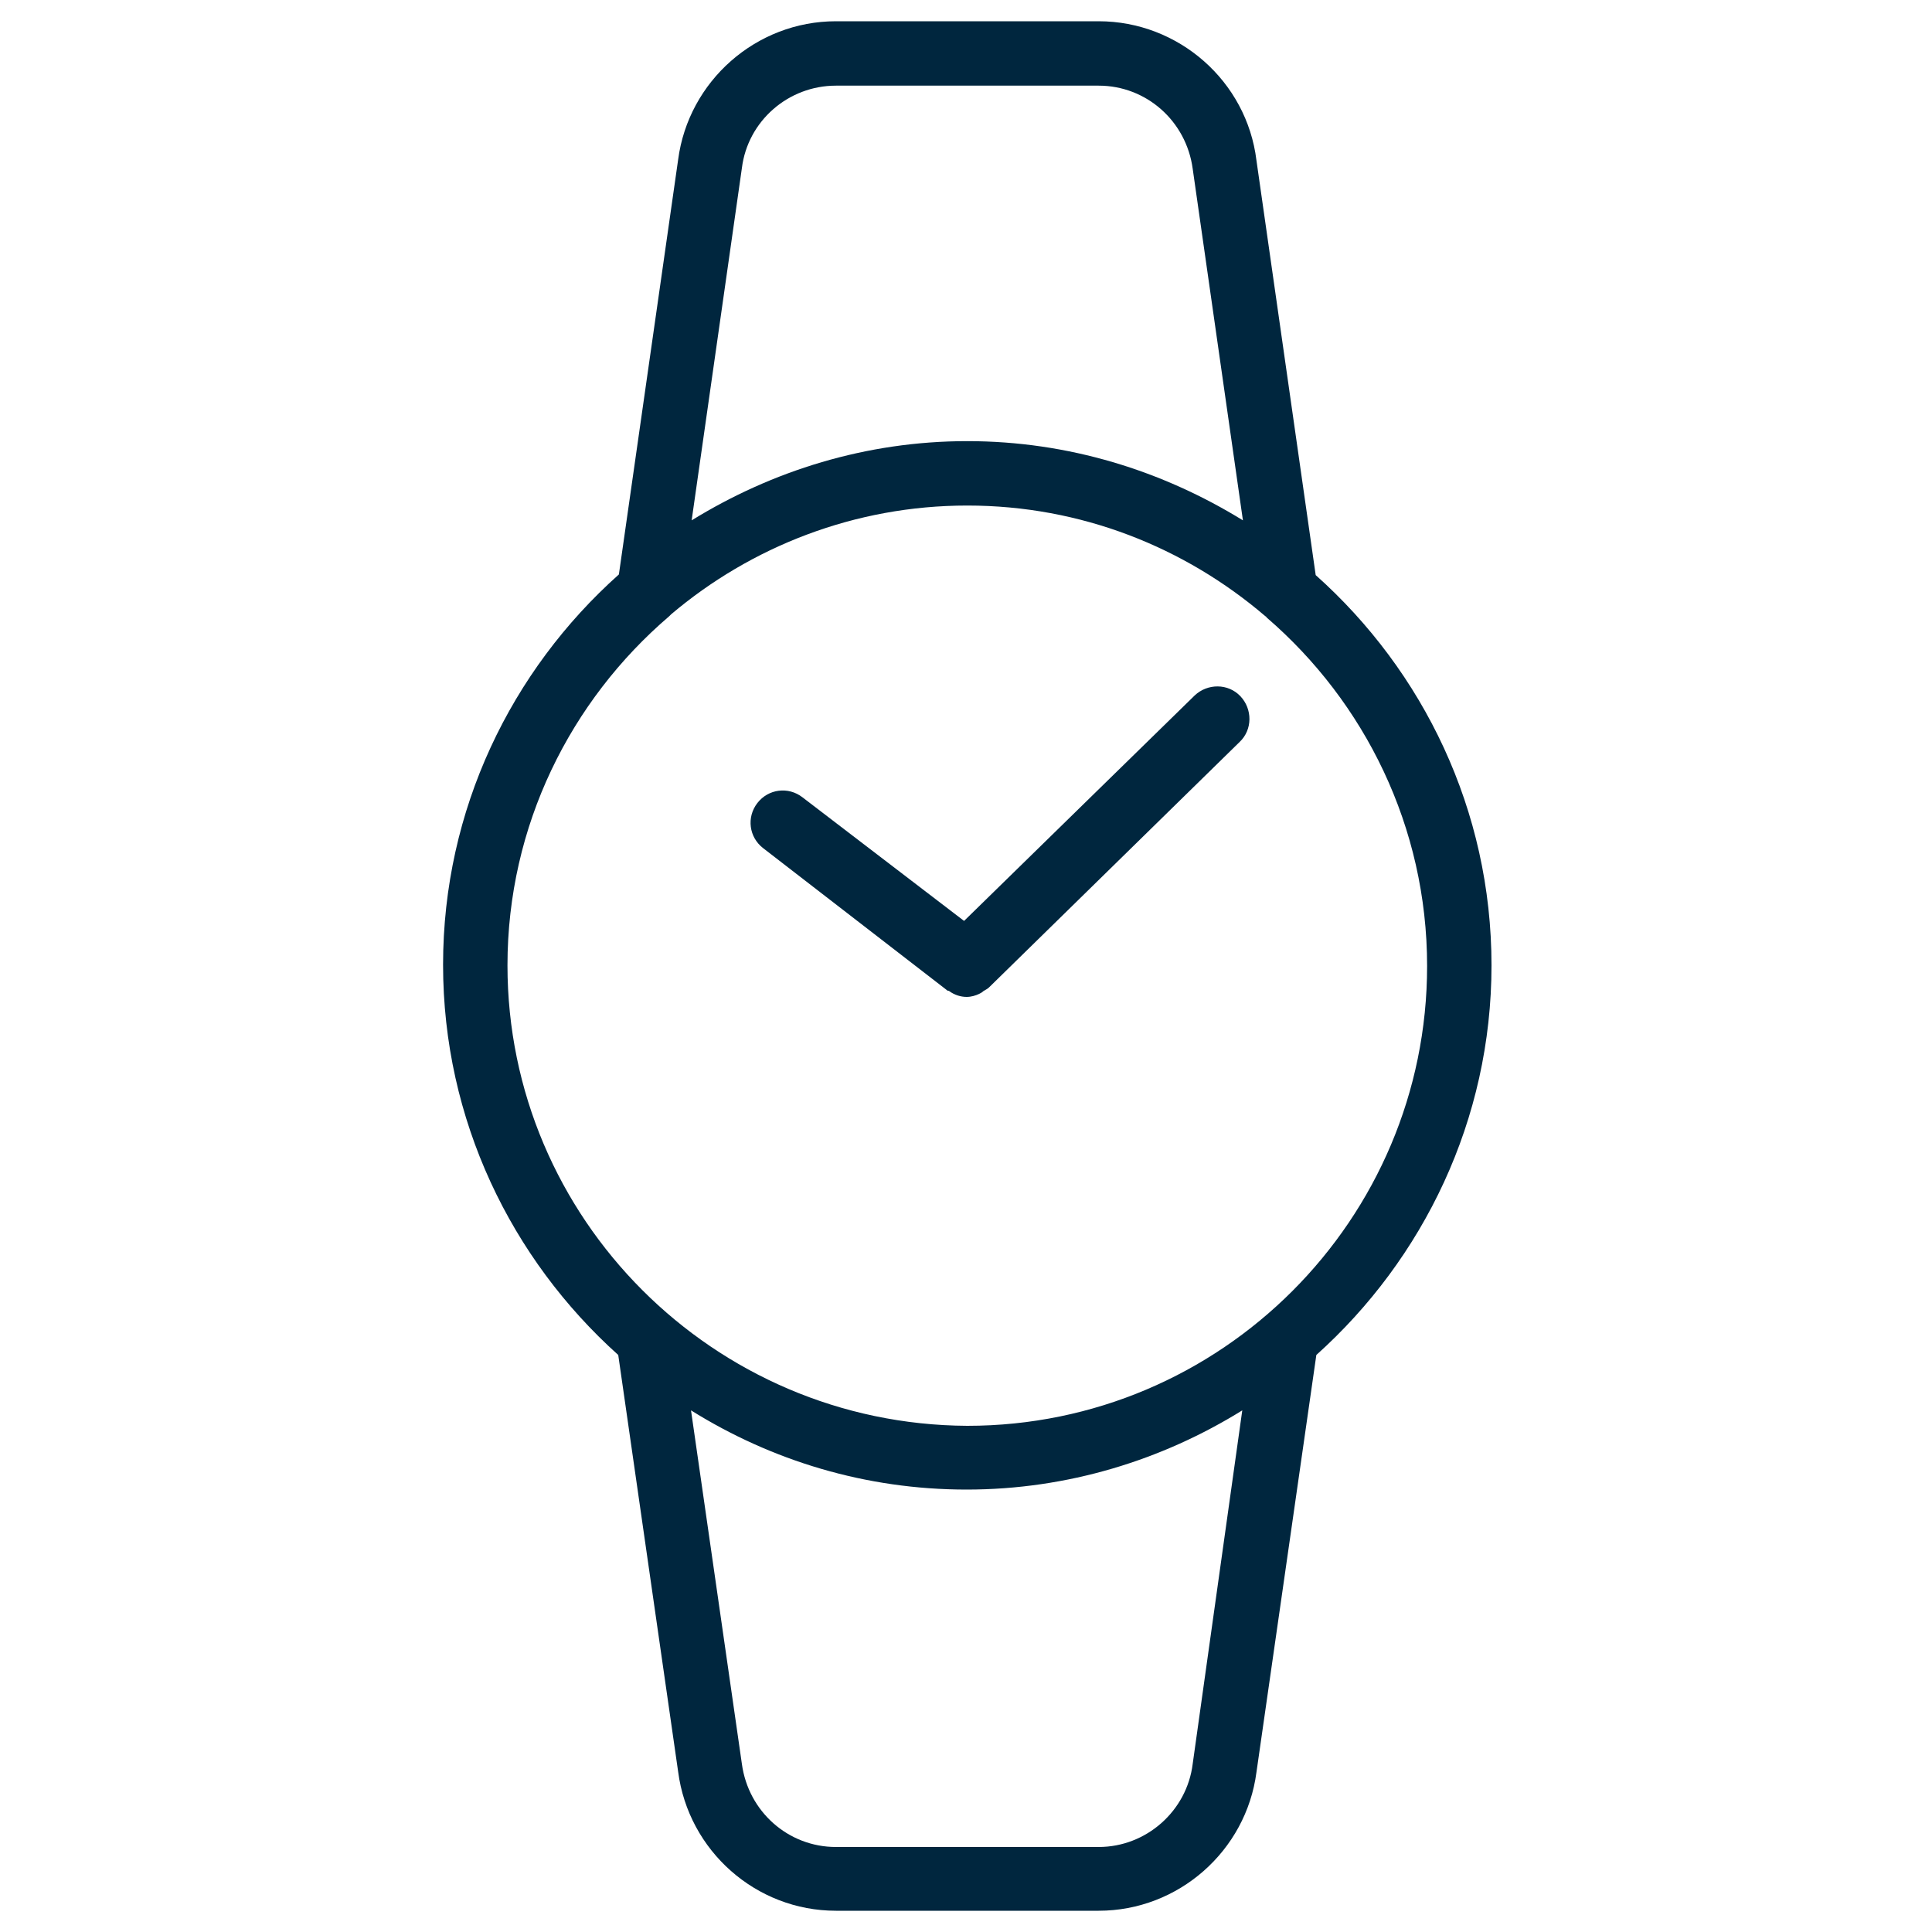 <?xml version="1.0" encoding="utf-8"?>
<!-- Generator: Adobe Illustrator 25.2.3, SVG Export Plug-In . SVG Version: 6.00 Build 0)  -->
<svg version="1.1" id="Capa_1" xmlns="http://www.w3.org/2000/svg" xmlns:xlink="http://www.w3.org/1999/xlink" x="0px" y="0px"
	 viewBox="0 0 30 30" style="enable-background:new 0 0 30 30;" xml:space="preserve">
<style type="text/css">
	.st0{fill:#00263E;}
</style>
<g>
	<path class="st0" d="M23.16,14.99c0-2.41-1.06-4.57-2.73-6.06l-0.92-6.44c-0.15-1.23-1.21-2.16-2.45-2.16h-4.08
		c-1.24,0-2.29,0.93-2.45,2.15L9.61,8.92c-1.67,1.49-2.73,3.65-2.73,6.06c0,2.41,1.06,4.57,2.72,6.06l0.93,6.47
		c0.16,1.23,1.21,2.16,2.45,2.16h4.08c1.24,0,2.29-0.93,2.45-2.15l0.93-6.48C22.1,19.55,23.16,17.39,23.16,14.99z M11.52,2.61
		c0.09-0.73,0.72-1.28,1.46-1.28h4.08c0.74,0,1.36,0.55,1.46,1.29l0.78,5.46c-1.25-0.77-2.71-1.23-4.28-1.23s-3.03,0.46-4.28,1.23
		L11.52,2.61z M7.88,14.99c0-2.17,0.98-4.11,2.51-5.42c0.01-0.01,0.02-0.02,0.03-0.03c1.24-1.05,2.85-1.69,4.6-1.69
		c1.77,0,3.38,0.65,4.63,1.72c0.01,0,0.01,0.01,0.02,0.02c1.52,1.31,2.49,3.25,2.49,5.41c0,3.94-3.2,7.14-7.14,7.14
		C11.08,22.12,7.88,18.92,7.88,14.99z M18.52,27.39c-0.09,0.73-0.72,1.29-1.46,1.29h-4.08c-0.74,0-1.36-0.55-1.46-1.29l-0.79-5.49
		c1.25,0.78,2.71,1.23,4.28,1.23s3.04-0.46,4.28-1.23L18.52,27.39z"/>
	<path class="st0" d="M14.71,15.38c0.01,0.01,0.02,0,0.03,0.01c0.08,0.06,0.18,0.09,0.27,0.09c0.07,0,0.14-0.02,0.2-0.05
		c0.02-0.01,0.04-0.02,0.06-0.04c0.03-0.02,0.06-0.03,0.09-0.06l3.89-3.81c0.2-0.19,0.2-0.51,0.01-0.71
		c-0.19-0.2-0.51-0.2-0.71-0.01l-3.58,3.5l-2.51-1.92c-0.22-0.17-0.53-0.13-0.7,0.09c-0.17,0.22-0.13,0.53,0.09,0.7L14.71,15.38z"/>
</g>
</svg>

